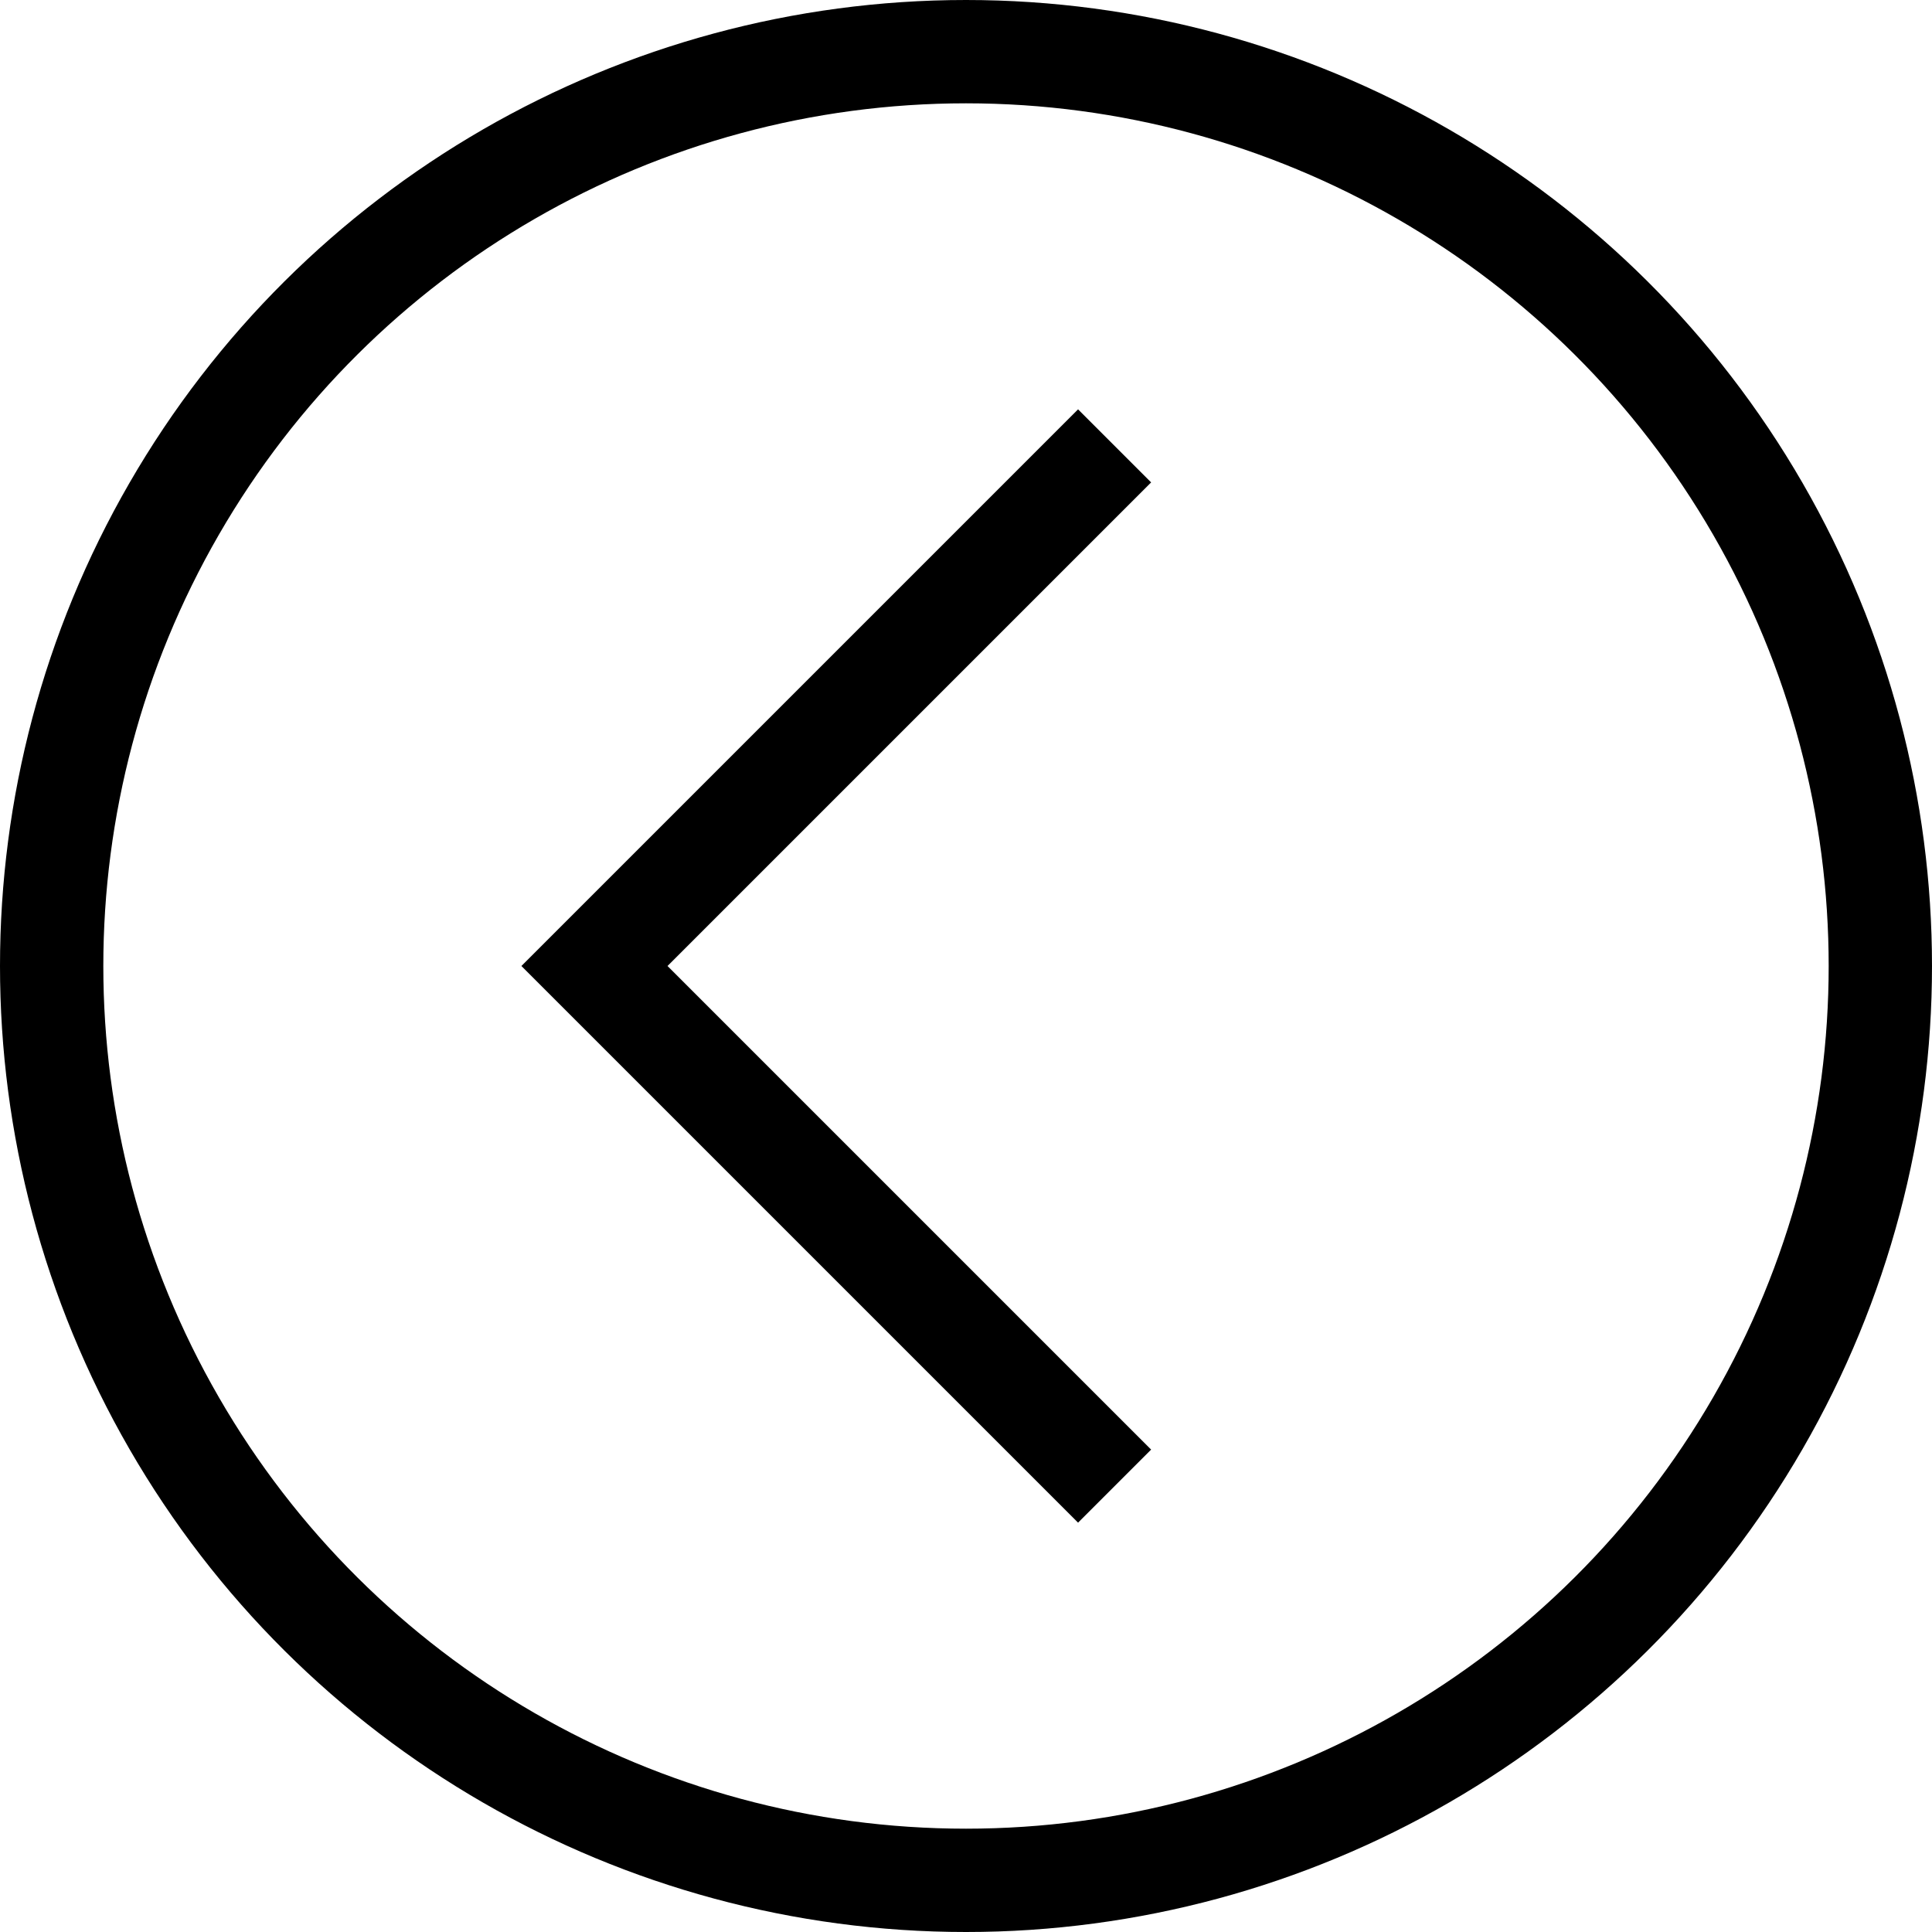 <svg width="23" height="23" viewBox="0 0 23 23" fill="none" xmlns="http://www.w3.org/2000/svg">
<path d="M13.269 5.308L7.077 11.5L13.269 17.692" stroke="black" stroke-width="1.23"/>
<circle cx="11.5" cy="11.5" r="10.885" transform="rotate(90 11.5 11.5)" stroke="black" stroke-width="1.23"/>
</svg>
